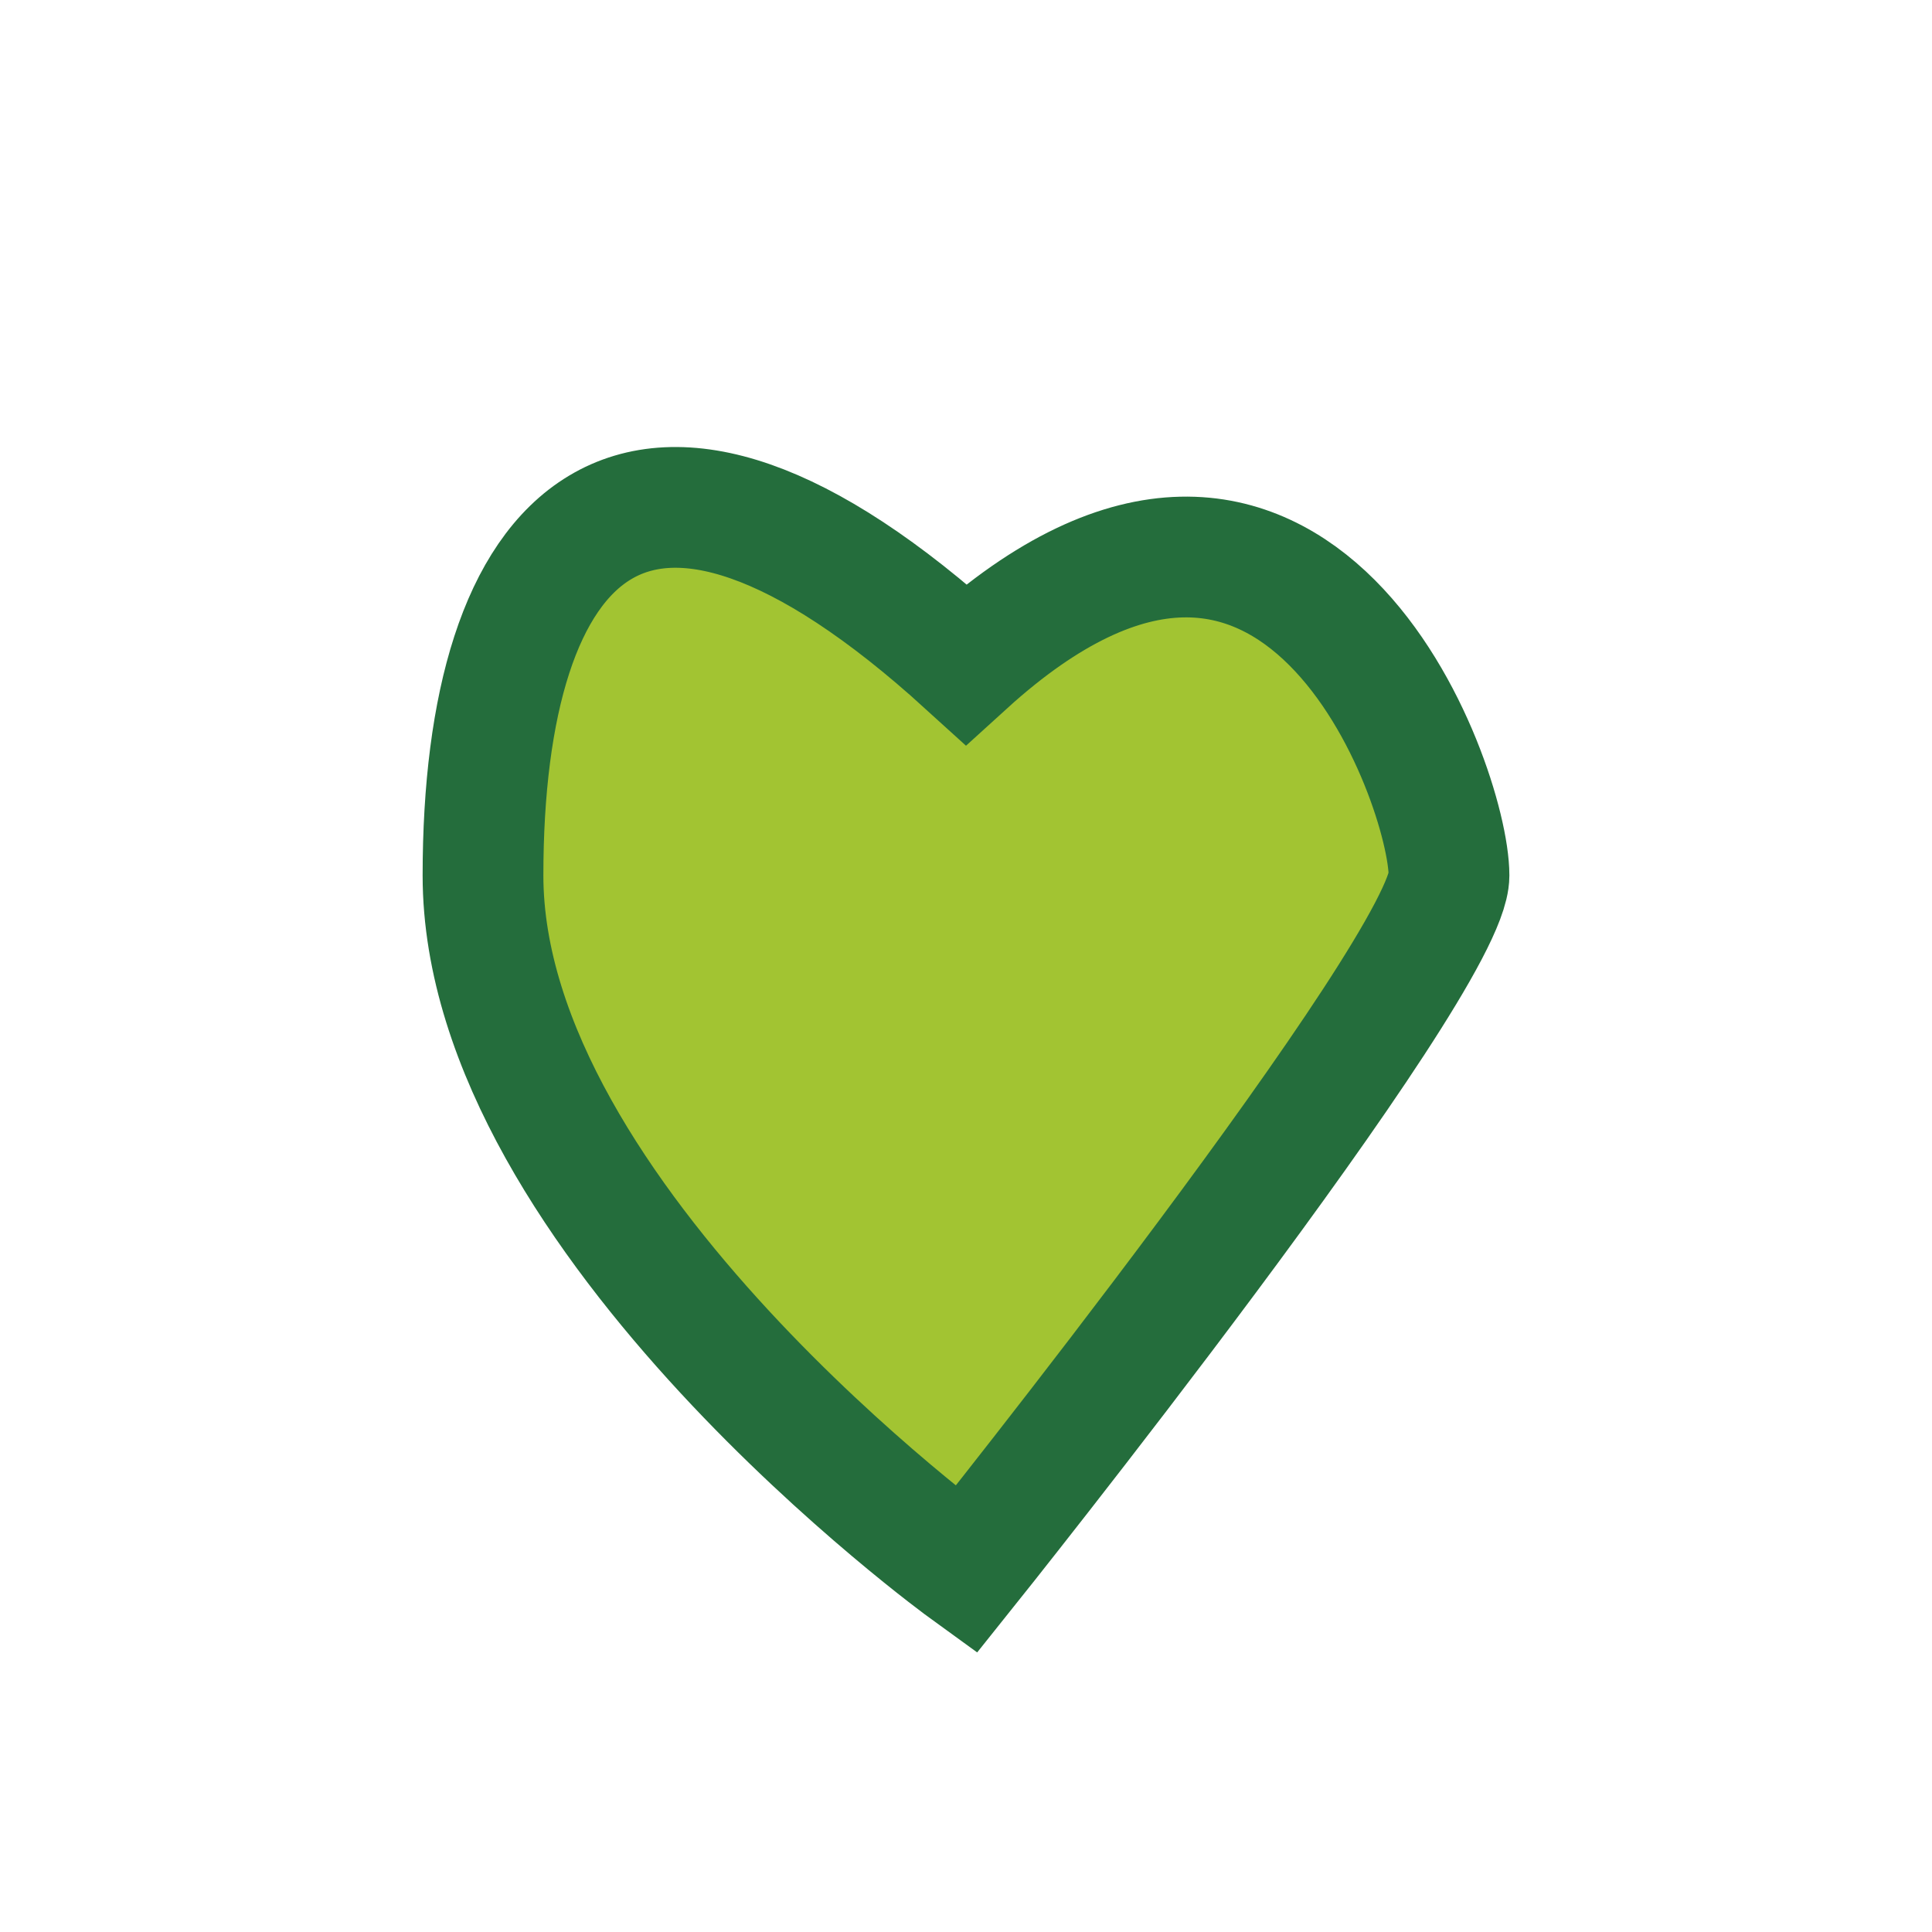 <?xml version="1.0" encoding="UTF-8"?>
<svg xmlns="http://www.w3.org/2000/svg" width="32" height="32" viewBox="0 0 32 32"><path d="M16 26s-8-5.8-8-11.5S10.5 6 16 11c5.5-5 8 2 8 3.5S16 26 16 26z" fill="#A2C432" stroke="#246D3C" stroke-width="2"/></svg>